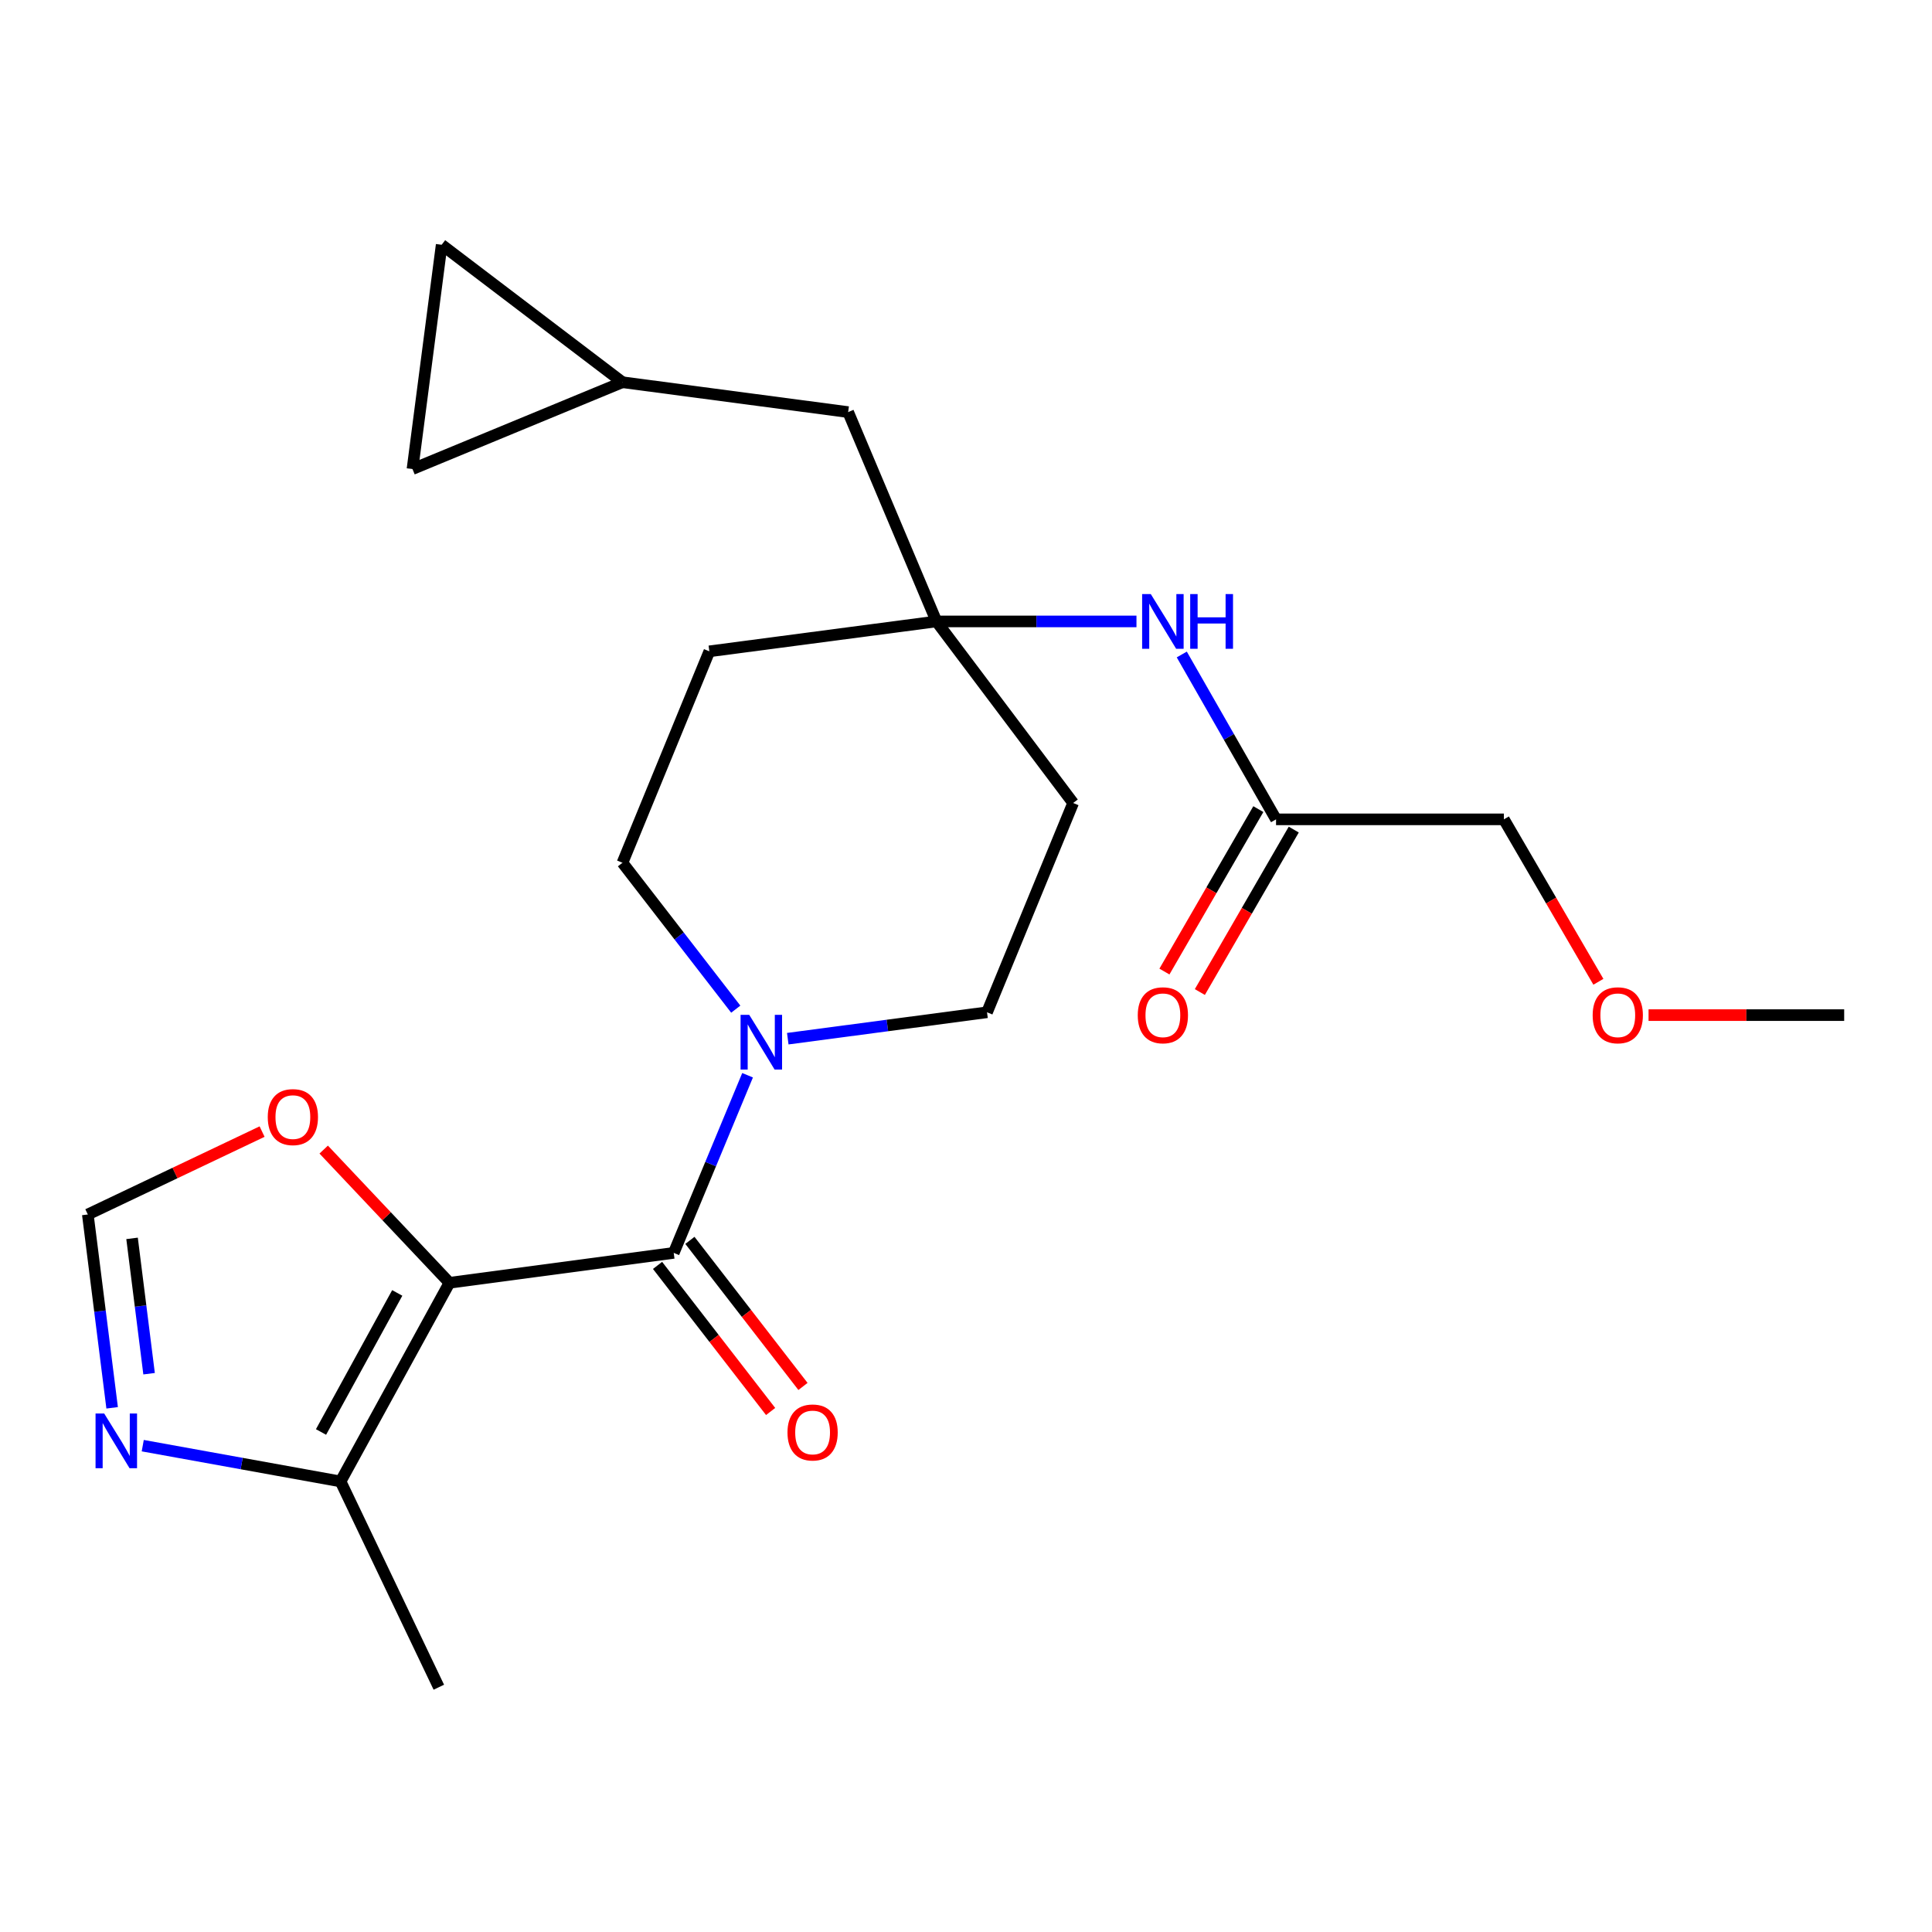 <?xml version='1.0' encoding='iso-8859-1'?>
<svg version='1.1' baseProfile='full'
              xmlns='http://www.w3.org/2000/svg'
                      xmlns:rdkit='http://www.rdkit.org/xml'
                      xmlns:xlink='http://www.w3.org/1999/xlink'
                  xml:space='preserve'
width='1000px' height='1000px' viewBox='0 0 1000 1000'>
<!-- END OF HEADER -->
<rect style='opacity:1.0;fill:#FFFFFF;stroke:none' width='1000' height='1000' x='0' y='0'> </rect>
<path class='bond-0' d='M 232.64,663.974 L 348.72,648.492' style='fill:none;fill-rule:evenodd;stroke:#000000;stroke-width:6px;stroke-linecap:butt;stroke-linejoin:miter;stroke-opacity:1' />
<path class='bond-2' d='M 232.64,663.974 L 176.276,766.796' style='fill:none;fill-rule:evenodd;stroke:#000000;stroke-width:6px;stroke-linecap:butt;stroke-linejoin:miter;stroke-opacity:1' />
<path class='bond-2' d='M 205.616,669.218 L 166.161,741.193' style='fill:none;fill-rule:evenodd;stroke:#000000;stroke-width:6px;stroke-linecap:butt;stroke-linejoin:miter;stroke-opacity:1' />
<path class='bond-4' d='M 232.64,663.974 L 200.093,629.499' style='fill:none;fill-rule:evenodd;stroke:#000000;stroke-width:6px;stroke-linecap:butt;stroke-linejoin:miter;stroke-opacity:1' />
<path class='bond-4' d='M 200.093,629.499 L 167.545,595.024' style='fill:none;fill-rule:evenodd;stroke:#FF0000;stroke-width:6px;stroke-linecap:butt;stroke-linejoin:miter;stroke-opacity:1' />
<path class='bond-1' d='M 348.72,648.492 L 367.833,602.519' style='fill:none;fill-rule:evenodd;stroke:#000000;stroke-width:6px;stroke-linecap:butt;stroke-linejoin:miter;stroke-opacity:1' />
<path class='bond-1' d='M 367.833,602.519 L 386.946,556.547' style='fill:none;fill-rule:evenodd;stroke:#0000FF;stroke-width:6px;stroke-linecap:butt;stroke-linejoin:miter;stroke-opacity:1' />
<path class='bond-12' d='M 340.347,654.972 L 369.61,692.779' style='fill:none;fill-rule:evenodd;stroke:#000000;stroke-width:6px;stroke-linecap:butt;stroke-linejoin:miter;stroke-opacity:1' />
<path class='bond-12' d='M 369.61,692.779 L 398.872,730.586' style='fill:none;fill-rule:evenodd;stroke:#FF0000;stroke-width:6px;stroke-linecap:butt;stroke-linejoin:miter;stroke-opacity:1' />
<path class='bond-12' d='M 357.093,642.011 L 386.356,679.817' style='fill:none;fill-rule:evenodd;stroke:#000000;stroke-width:6px;stroke-linecap:butt;stroke-linejoin:miter;stroke-opacity:1' />
<path class='bond-12' d='M 386.356,679.817 L 415.618,717.624' style='fill:none;fill-rule:evenodd;stroke:#FF0000;stroke-width:6px;stroke-linecap:butt;stroke-linejoin:miter;stroke-opacity:1' />
<path class='bond-13' d='M 407.747,537.621 L 459.314,530.787' style='fill:none;fill-rule:evenodd;stroke:#0000FF;stroke-width:6px;stroke-linecap:butt;stroke-linejoin:miter;stroke-opacity:1' />
<path class='bond-13' d='M 459.314,530.787 L 510.882,523.953' style='fill:none;fill-rule:evenodd;stroke:#000000;stroke-width:6px;stroke-linecap:butt;stroke-linejoin:miter;stroke-opacity:1' />
<path class='bond-14' d='M 380.831,522.339 L 351.511,484.452' style='fill:none;fill-rule:evenodd;stroke:#0000FF;stroke-width:6px;stroke-linecap:butt;stroke-linejoin:miter;stroke-opacity:1' />
<path class='bond-14' d='M 351.511,484.452 L 322.191,446.566' style='fill:none;fill-rule:evenodd;stroke:#000000;stroke-width:6px;stroke-linecap:butt;stroke-linejoin:miter;stroke-opacity:1' />
<path class='bond-3' d='M 176.276,766.796 L 125.08,757.534' style='fill:none;fill-rule:evenodd;stroke:#000000;stroke-width:6px;stroke-linecap:butt;stroke-linejoin:miter;stroke-opacity:1' />
<path class='bond-3' d='M 125.08,757.534 L 73.885,748.272' style='fill:none;fill-rule:evenodd;stroke:#0000FF;stroke-width:6px;stroke-linecap:butt;stroke-linejoin:miter;stroke-opacity:1' />
<path class='bond-19' d='M 176.276,766.796 L 227.134,873.3' style='fill:none;fill-rule:evenodd;stroke:#000000;stroke-width:6px;stroke-linecap:butt;stroke-linejoin:miter;stroke-opacity:1' />
<path class='bond-23' d='M 58.043,728.683 L 51.749,678.646' style='fill:none;fill-rule:evenodd;stroke:#0000FF;stroke-width:6px;stroke-linecap:butt;stroke-linejoin:miter;stroke-opacity:1' />
<path class='bond-23' d='M 51.749,678.646 L 45.455,628.61' style='fill:none;fill-rule:evenodd;stroke:#000000;stroke-width:6px;stroke-linecap:butt;stroke-linejoin:miter;stroke-opacity:1' />
<path class='bond-23' d='M 77.165,711.029 L 72.759,676.003' style='fill:none;fill-rule:evenodd;stroke:#0000FF;stroke-width:6px;stroke-linecap:butt;stroke-linejoin:miter;stroke-opacity:1' />
<path class='bond-23' d='M 72.759,676.003 L 68.353,640.978' style='fill:none;fill-rule:evenodd;stroke:#000000;stroke-width:6px;stroke-linecap:butt;stroke-linejoin:miter;stroke-opacity:1' />
<path class='bond-6' d='M 135.656,585.709 L 90.555,607.159' style='fill:none;fill-rule:evenodd;stroke:#FF0000;stroke-width:6px;stroke-linecap:butt;stroke-linejoin:miter;stroke-opacity:1' />
<path class='bond-6' d='M 90.555,607.159 L 45.455,628.61' style='fill:none;fill-rule:evenodd;stroke:#000000;stroke-width:6px;stroke-linecap:butt;stroke-linejoin:miter;stroke-opacity:1' />
<path class='bond-5' d='M 484.718,321.65 L 367.155,337.132' style='fill:none;fill-rule:evenodd;stroke:#000000;stroke-width:6px;stroke-linecap:butt;stroke-linejoin:miter;stroke-opacity:1' />
<path class='bond-7' d='M 484.718,321.65 L 536.476,321.65' style='fill:none;fill-rule:evenodd;stroke:#000000;stroke-width:6px;stroke-linecap:butt;stroke-linejoin:miter;stroke-opacity:1' />
<path class='bond-7' d='M 536.476,321.65 L 588.235,321.65' style='fill:none;fill-rule:evenodd;stroke:#0000FF;stroke-width:6px;stroke-linecap:butt;stroke-linejoin:miter;stroke-opacity:1' />
<path class='bond-17' d='M 484.718,321.65 L 439.001,213.299' style='fill:none;fill-rule:evenodd;stroke:#000000;stroke-width:6px;stroke-linecap:butt;stroke-linejoin:miter;stroke-opacity:1' />
<path class='bond-24' d='M 484.718,321.65 L 555.458,415.625' style='fill:none;fill-rule:evenodd;stroke:#000000;stroke-width:6px;stroke-linecap:butt;stroke-linejoin:miter;stroke-opacity:1' />
<path class='bond-8' d='M 611.687,338.76 L 636.084,381.428' style='fill:none;fill-rule:evenodd;stroke:#0000FF;stroke-width:6px;stroke-linecap:butt;stroke-linejoin:miter;stroke-opacity:1' />
<path class='bond-8' d='M 636.084,381.428 L 660.48,424.095' style='fill:none;fill-rule:evenodd;stroke:#000000;stroke-width:6px;stroke-linecap:butt;stroke-linejoin:miter;stroke-opacity:1' />
<path class='bond-18' d='M 651.313,418.796 L 627.01,460.837' style='fill:none;fill-rule:evenodd;stroke:#000000;stroke-width:6px;stroke-linecap:butt;stroke-linejoin:miter;stroke-opacity:1' />
<path class='bond-18' d='M 627.01,460.837 L 602.707,502.878' style='fill:none;fill-rule:evenodd;stroke:#FF0000;stroke-width:6px;stroke-linecap:butt;stroke-linejoin:miter;stroke-opacity:1' />
<path class='bond-18' d='M 669.646,429.394 L 645.343,471.435' style='fill:none;fill-rule:evenodd;stroke:#000000;stroke-width:6px;stroke-linecap:butt;stroke-linejoin:miter;stroke-opacity:1' />
<path class='bond-18' d='M 645.343,471.435 L 621.04,513.476' style='fill:none;fill-rule:evenodd;stroke:#FF0000;stroke-width:6px;stroke-linecap:butt;stroke-linejoin:miter;stroke-opacity:1' />
<path class='bond-20' d='M 660.48,424.095 L 778.407,424.095' style='fill:none;fill-rule:evenodd;stroke:#000000;stroke-width:6px;stroke-linecap:butt;stroke-linejoin:miter;stroke-opacity:1' />
<path class='bond-9' d='M 322.191,197.84 L 439.001,213.299' style='fill:none;fill-rule:evenodd;stroke:#000000;stroke-width:6px;stroke-linecap:butt;stroke-linejoin:miter;stroke-opacity:1' />
<path class='bond-10' d='M 322.191,197.84 L 228.604,126.7' style='fill:none;fill-rule:evenodd;stroke:#000000;stroke-width:6px;stroke-linecap:butt;stroke-linejoin:miter;stroke-opacity:1' />
<path class='bond-11' d='M 322.191,197.84 L 213.499,242.781' style='fill:none;fill-rule:evenodd;stroke:#000000;stroke-width:6px;stroke-linecap:butt;stroke-linejoin:miter;stroke-opacity:1' />
<path class='bond-25' d='M 228.604,126.7 L 213.499,242.781' style='fill:none;fill-rule:evenodd;stroke:#000000;stroke-width:6px;stroke-linecap:butt;stroke-linejoin:miter;stroke-opacity:1' />
<path class='bond-16' d='M 510.882,523.953 L 555.458,415.625' style='fill:none;fill-rule:evenodd;stroke:#000000;stroke-width:6px;stroke-linecap:butt;stroke-linejoin:miter;stroke-opacity:1' />
<path class='bond-15' d='M 322.191,446.566 L 367.155,337.132' style='fill:none;fill-rule:evenodd;stroke:#000000;stroke-width:6px;stroke-linecap:butt;stroke-linejoin:miter;stroke-opacity:1' />
<path class='bond-21' d='M 778.407,424.095 L 802.865,466.134' style='fill:none;fill-rule:evenodd;stroke:#000000;stroke-width:6px;stroke-linecap:butt;stroke-linejoin:miter;stroke-opacity:1' />
<path class='bond-21' d='M 802.865,466.134 L 827.323,508.172' style='fill:none;fill-rule:evenodd;stroke:#FF0000;stroke-width:6px;stroke-linecap:butt;stroke-linejoin:miter;stroke-opacity:1' />
<path class='bond-22' d='M 853.289,525.423 L 903.917,525.423' style='fill:none;fill-rule:evenodd;stroke:#FF0000;stroke-width:6px;stroke-linecap:butt;stroke-linejoin:miter;stroke-opacity:1' />
<path class='bond-22' d='M 903.917,525.423 L 954.545,525.423' style='fill:none;fill-rule:evenodd;stroke:#000000;stroke-width:6px;stroke-linecap:butt;stroke-linejoin:miter;stroke-opacity:1' />
<path  class='atom-2' d='M 387.801 525.275
L 397.081 540.275
Q 398.001 541.755, 399.481 544.435
Q 400.961 547.115, 401.041 547.275
L 401.041 525.275
L 404.801 525.275
L 404.801 553.595
L 400.921 553.595
L 390.961 537.195
Q 389.801 535.275, 388.561 533.075
Q 387.361 530.875, 387.001 530.195
L 387.001 553.595
L 383.321 553.595
L 383.321 525.275
L 387.801 525.275
' fill='#0000FF'/>
<path  class='atom-4' d='M 53.935 731.636
L 63.215 746.636
Q 64.135 748.116, 65.615 750.796
Q 67.096 753.476, 67.175 753.636
L 67.175 731.636
L 70.936 731.636
L 70.936 759.956
L 67.055 759.956
L 57.096 743.556
Q 55.935 741.636, 54.696 739.436
Q 53.495 737.236, 53.136 736.556
L 53.136 759.956
L 49.456 759.956
L 49.456 731.636
L 53.935 731.636
' fill='#0000FF'/>
<path  class='atom-5' d='M 138.594 578.208
Q 138.594 571.408, 141.954 567.608
Q 145.314 563.808, 151.594 563.808
Q 157.874 563.808, 161.234 567.608
Q 164.594 571.408, 164.594 578.208
Q 164.594 585.088, 161.194 589.008
Q 157.794 592.888, 151.594 592.888
Q 145.354 592.888, 141.954 589.008
Q 138.594 585.128, 138.594 578.208
M 151.594 589.688
Q 155.914 589.688, 158.234 586.808
Q 160.594 583.888, 160.594 578.208
Q 160.594 572.648, 158.234 569.848
Q 155.914 567.008, 151.594 567.008
Q 147.274 567.008, 144.914 569.808
Q 142.594 572.608, 142.594 578.208
Q 142.594 583.928, 144.914 586.808
Q 147.274 589.688, 151.594 589.688
' fill='#FF0000'/>
<path  class='atom-8' d='M 595.644 307.49
L 604.924 322.49
Q 605.844 323.97, 607.324 326.65
Q 608.804 329.33, 608.884 329.49
L 608.884 307.49
L 612.644 307.49
L 612.644 335.81
L 608.764 335.81
L 598.804 319.41
Q 597.644 317.49, 596.404 315.29
Q 595.204 313.09, 594.844 312.41
L 594.844 335.81
L 591.164 335.81
L 591.164 307.49
L 595.644 307.49
' fill='#0000FF'/>
<path  class='atom-8' d='M 616.044 307.49
L 619.884 307.49
L 619.884 319.53
L 634.364 319.53
L 634.364 307.49
L 638.204 307.49
L 638.204 335.81
L 634.364 335.81
L 634.364 322.73
L 619.884 322.73
L 619.884 335.81
L 616.044 335.81
L 616.044 307.49
' fill='#0000FF'/>
<path  class='atom-13' d='M 407.601 741.441
Q 407.601 734.641, 410.961 730.841
Q 414.321 727.041, 420.601 727.041
Q 426.881 727.041, 430.241 730.841
Q 433.601 734.641, 433.601 741.441
Q 433.601 748.321, 430.201 752.241
Q 426.801 756.121, 420.601 756.121
Q 414.361 756.121, 410.961 752.241
Q 407.601 748.361, 407.601 741.441
M 420.601 752.921
Q 424.921 752.921, 427.241 750.041
Q 429.601 747.121, 429.601 741.441
Q 429.601 735.881, 427.241 733.081
Q 424.921 730.241, 420.601 730.241
Q 416.281 730.241, 413.921 733.041
Q 411.601 735.841, 411.601 741.441
Q 411.601 747.161, 413.921 750.041
Q 416.281 752.921, 420.601 752.921
' fill='#FF0000'/>
<path  class='atom-19' d='M 588.904 525.503
Q 588.904 518.703, 592.264 514.903
Q 595.624 511.103, 601.904 511.103
Q 608.184 511.103, 611.544 514.903
Q 614.904 518.703, 614.904 525.503
Q 614.904 532.383, 611.504 536.303
Q 608.104 540.183, 601.904 540.183
Q 595.664 540.183, 592.264 536.303
Q 588.904 532.423, 588.904 525.503
M 601.904 536.983
Q 606.224 536.983, 608.544 534.103
Q 610.904 531.183, 610.904 525.503
Q 610.904 519.943, 608.544 517.143
Q 606.224 514.303, 601.904 514.303
Q 597.584 514.303, 595.224 517.103
Q 592.904 519.903, 592.904 525.503
Q 592.904 531.223, 595.224 534.103
Q 597.584 536.983, 601.904 536.983
' fill='#FF0000'/>
<path  class='atom-22' d='M 824.359 525.503
Q 824.359 518.703, 827.719 514.903
Q 831.079 511.103, 837.359 511.103
Q 843.639 511.103, 846.999 514.903
Q 850.359 518.703, 850.359 525.503
Q 850.359 532.383, 846.959 536.303
Q 843.559 540.183, 837.359 540.183
Q 831.119 540.183, 827.719 536.303
Q 824.359 532.423, 824.359 525.503
M 837.359 536.983
Q 841.679 536.983, 843.999 534.103
Q 846.359 531.183, 846.359 525.503
Q 846.359 519.943, 843.999 517.143
Q 841.679 514.303, 837.359 514.303
Q 833.039 514.303, 830.679 517.103
Q 828.359 519.903, 828.359 525.503
Q 828.359 531.223, 830.679 534.103
Q 833.039 536.983, 837.359 536.983
' fill='#FF0000'/>
</svg>
